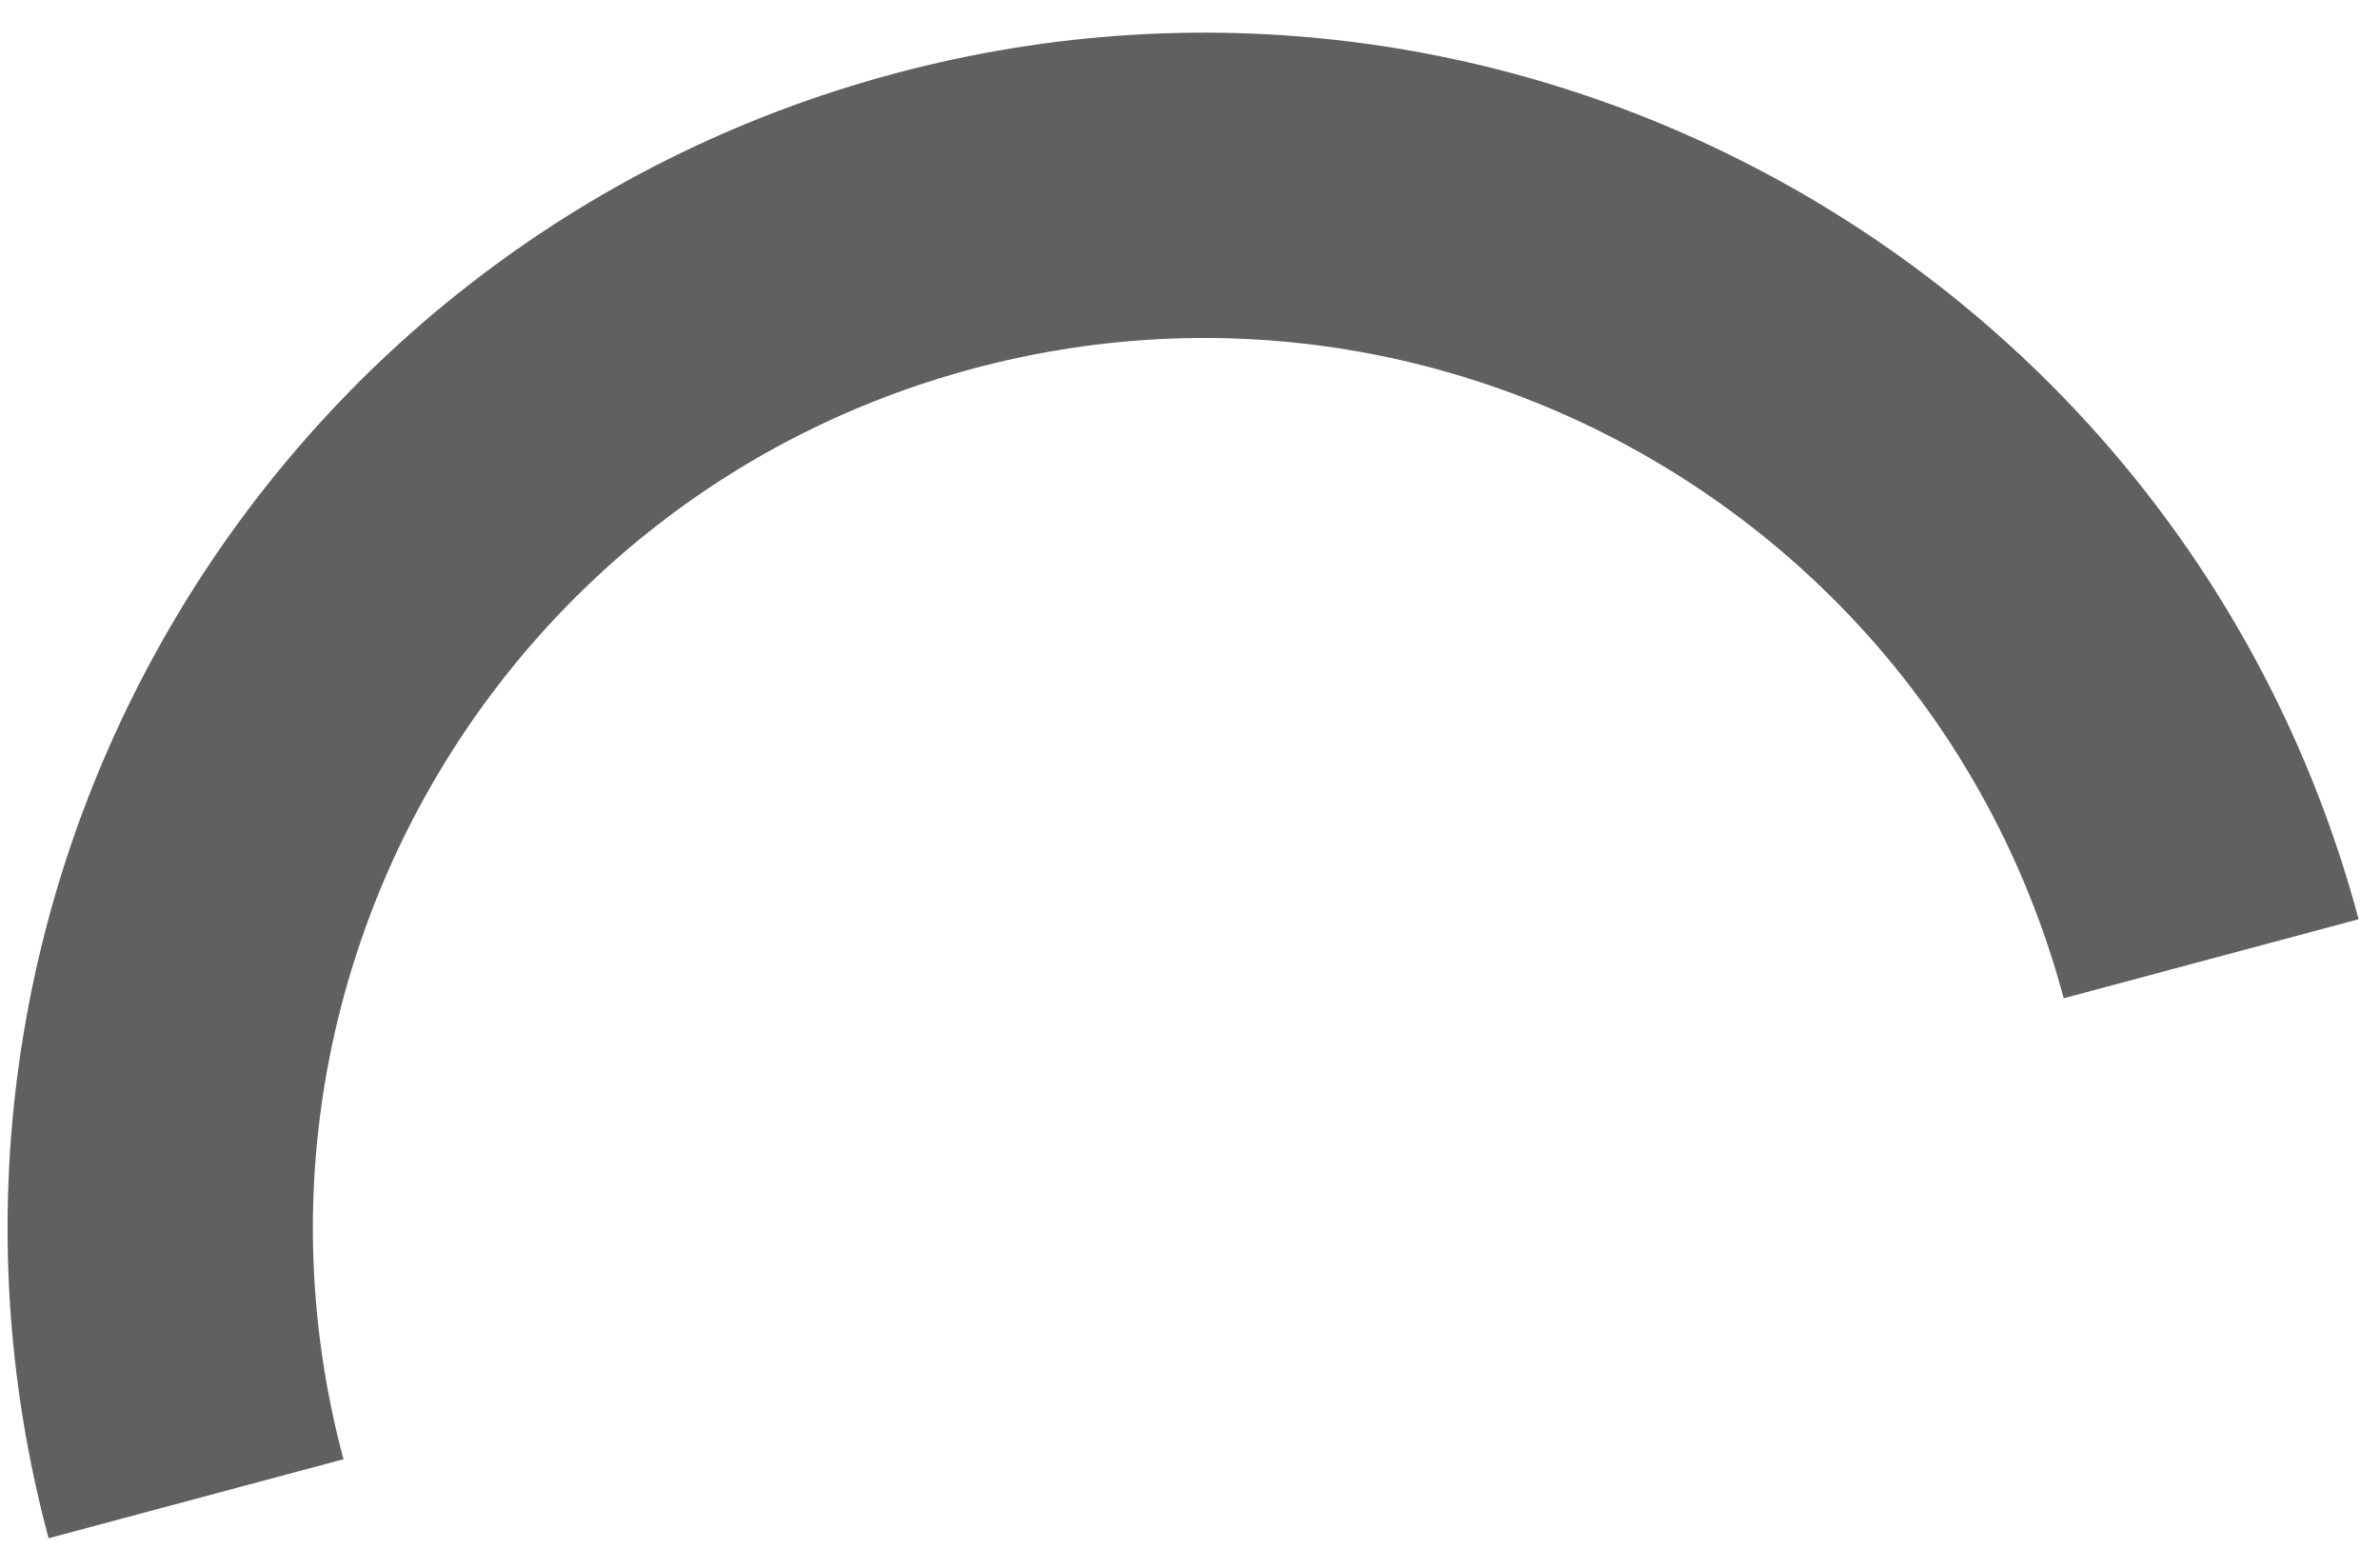 <?xml version="1.0" encoding="UTF-8"?> <svg xmlns="http://www.w3.org/2000/svg" width="63" height="41" viewBox="0 0 63 41" fill="none"> <path d="M5.189 39.67C1.242 24.94 9.983 9.799 24.714 5.853C39.444 1.906 54.584 10.647 58.531 25.377" stroke="#606060" stroke-width="8.082"></path> </svg> 